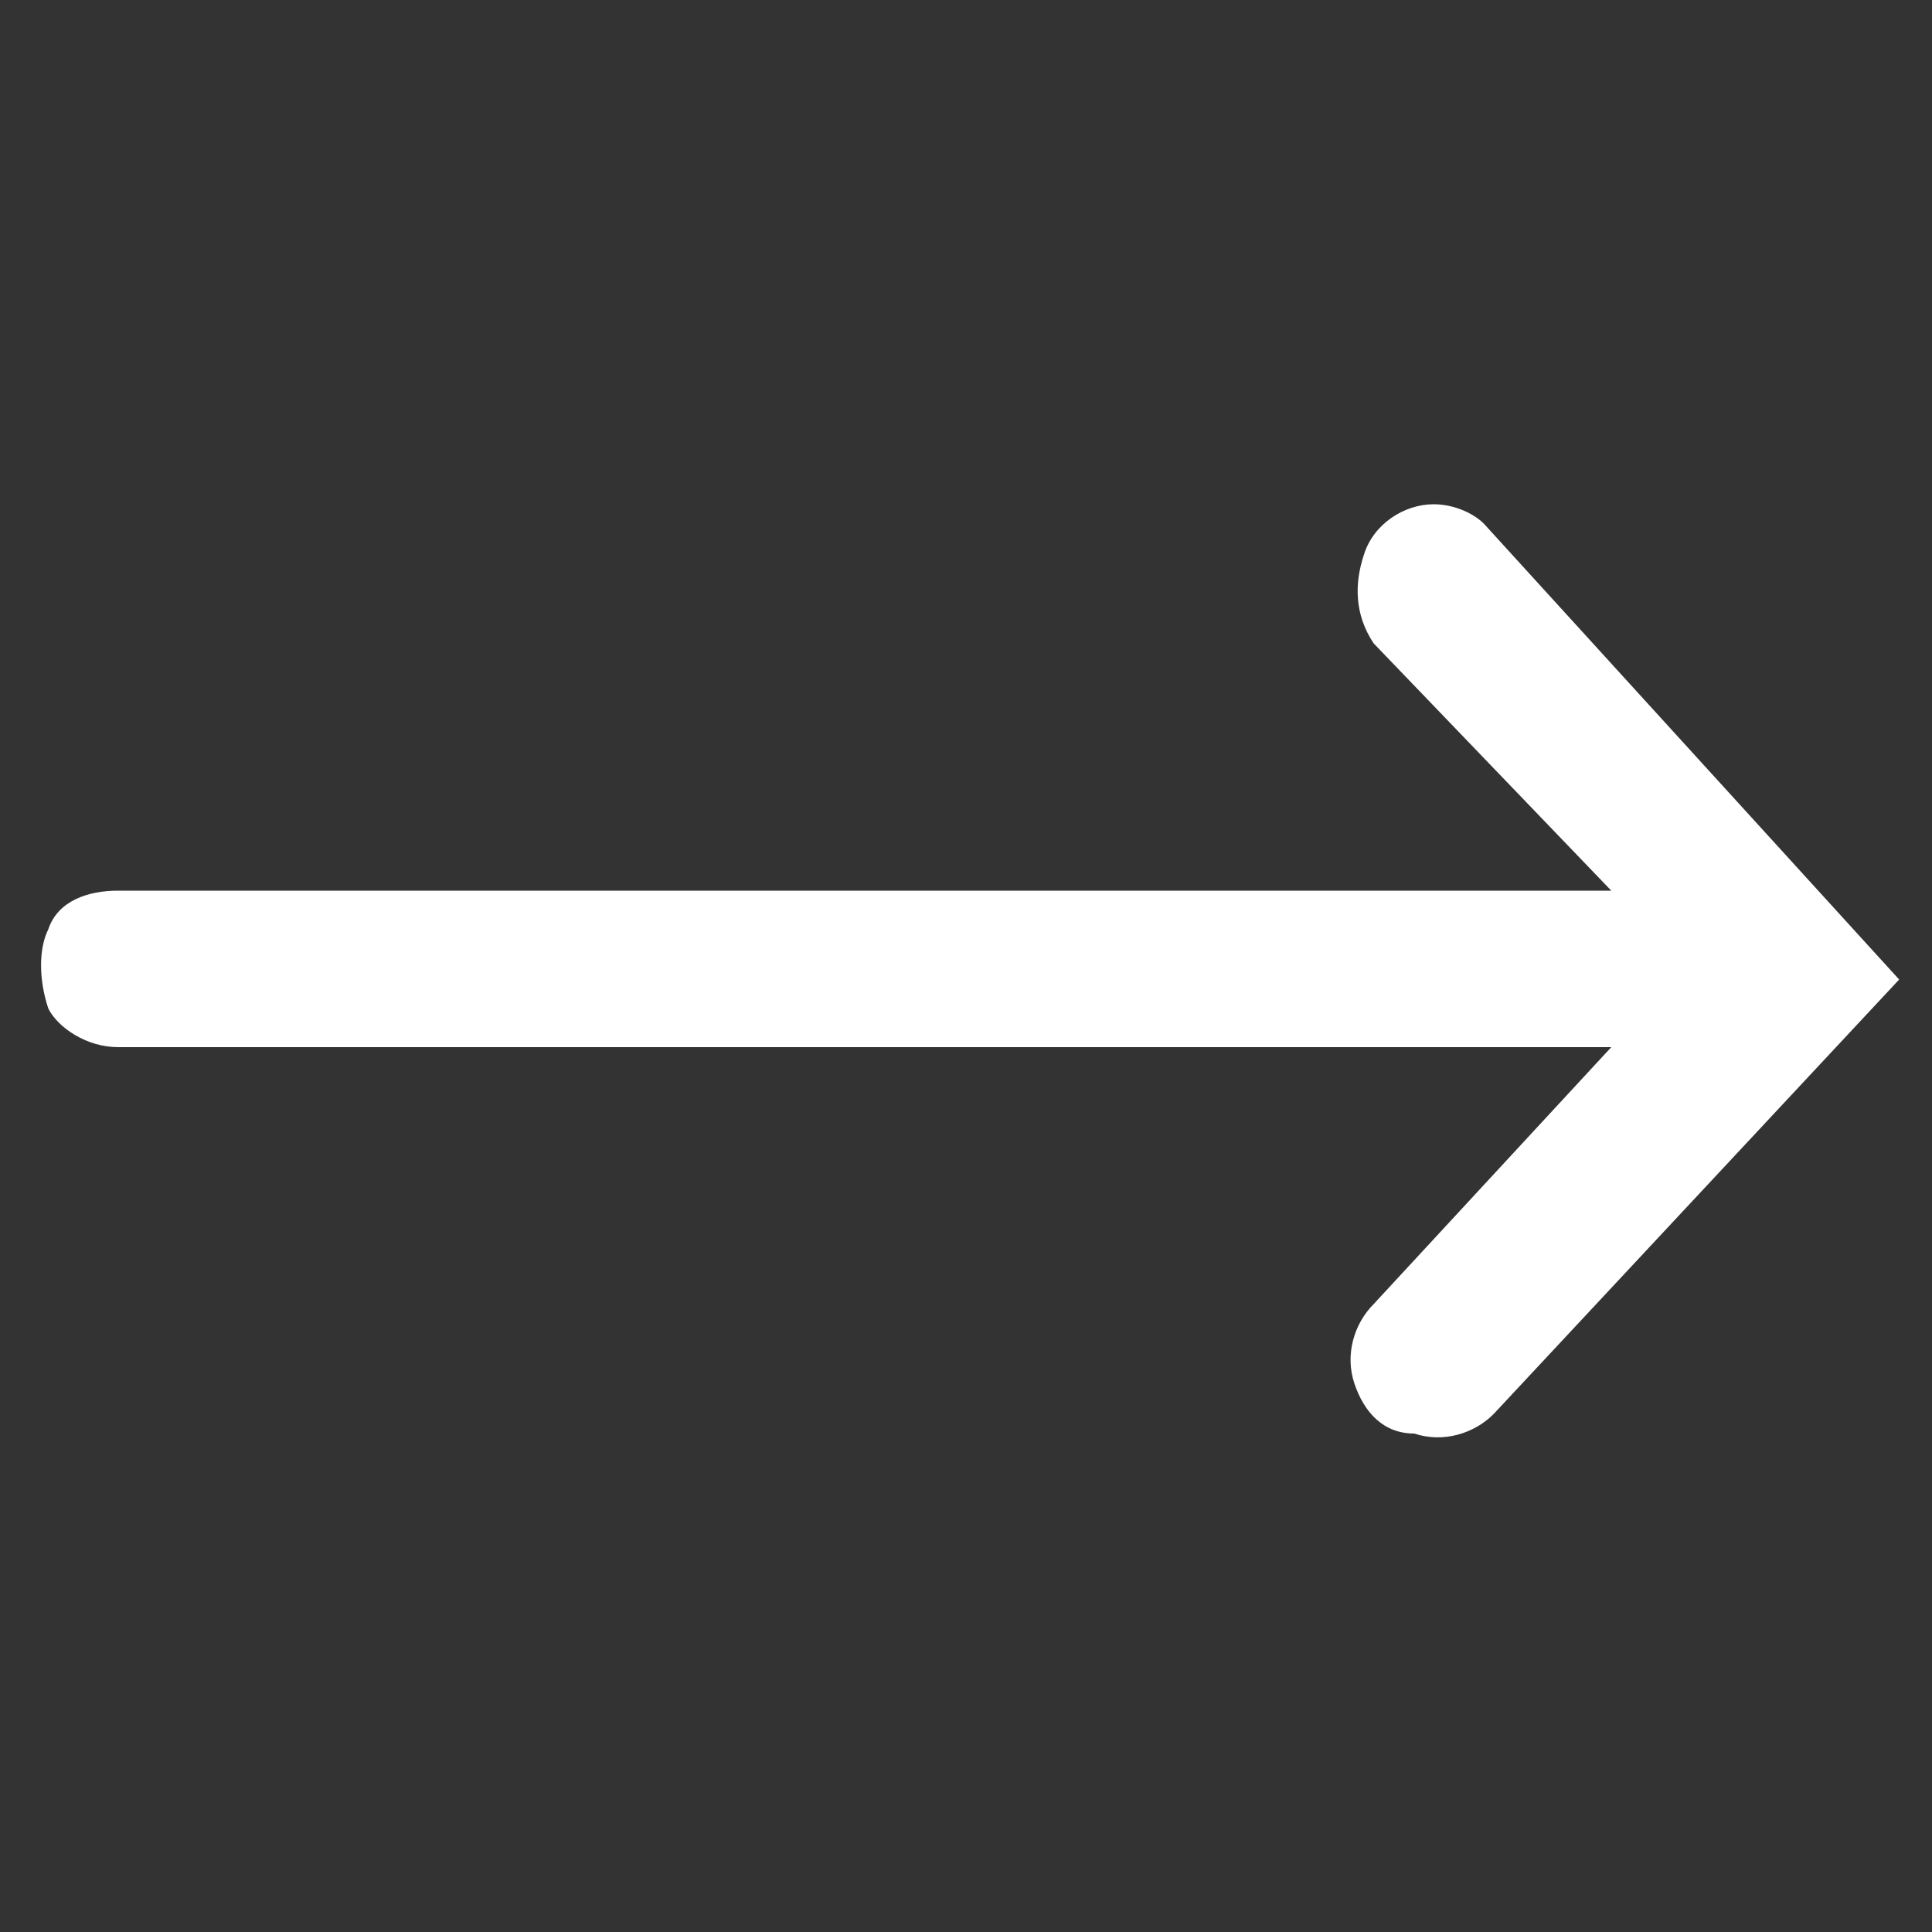 <svg xmlns="http://www.w3.org/2000/svg" id="Layer_1" data-name="Layer 1" version="1.1" viewBox="0 0 100 100"><rect x="0" y="0" width="100" height="100" fill="#333333" stroke="none"/><script xmlns=""/>
  <defs>
    <style>
      .cls-1 {
        fill: #fff;
        stroke-width: 0px;
      }
    </style>
  </defs>
  <path class="cls-1" d="M74.2,26.1c-1.5,0-3.1,1-3.6,2.6-.5,1.5-.5,3.1.5,4.6l12.3,12.8H6.1c-1.5,0-3.1.5-3.6,2-.5,1-.5,2.6,0,4.1.5,1,2,2,3.6,2h77.3l-12.3,13.3c-1,1-1.5,2.6-1,4.1s1.5,2.6,3.1,2.6c1.5.5,3.1,0,4.1-1l21-22.5-21.5-23.6c-.5-.5-1.5-1-2.6-1h0Z"/>
<script xmlns=""/></svg>